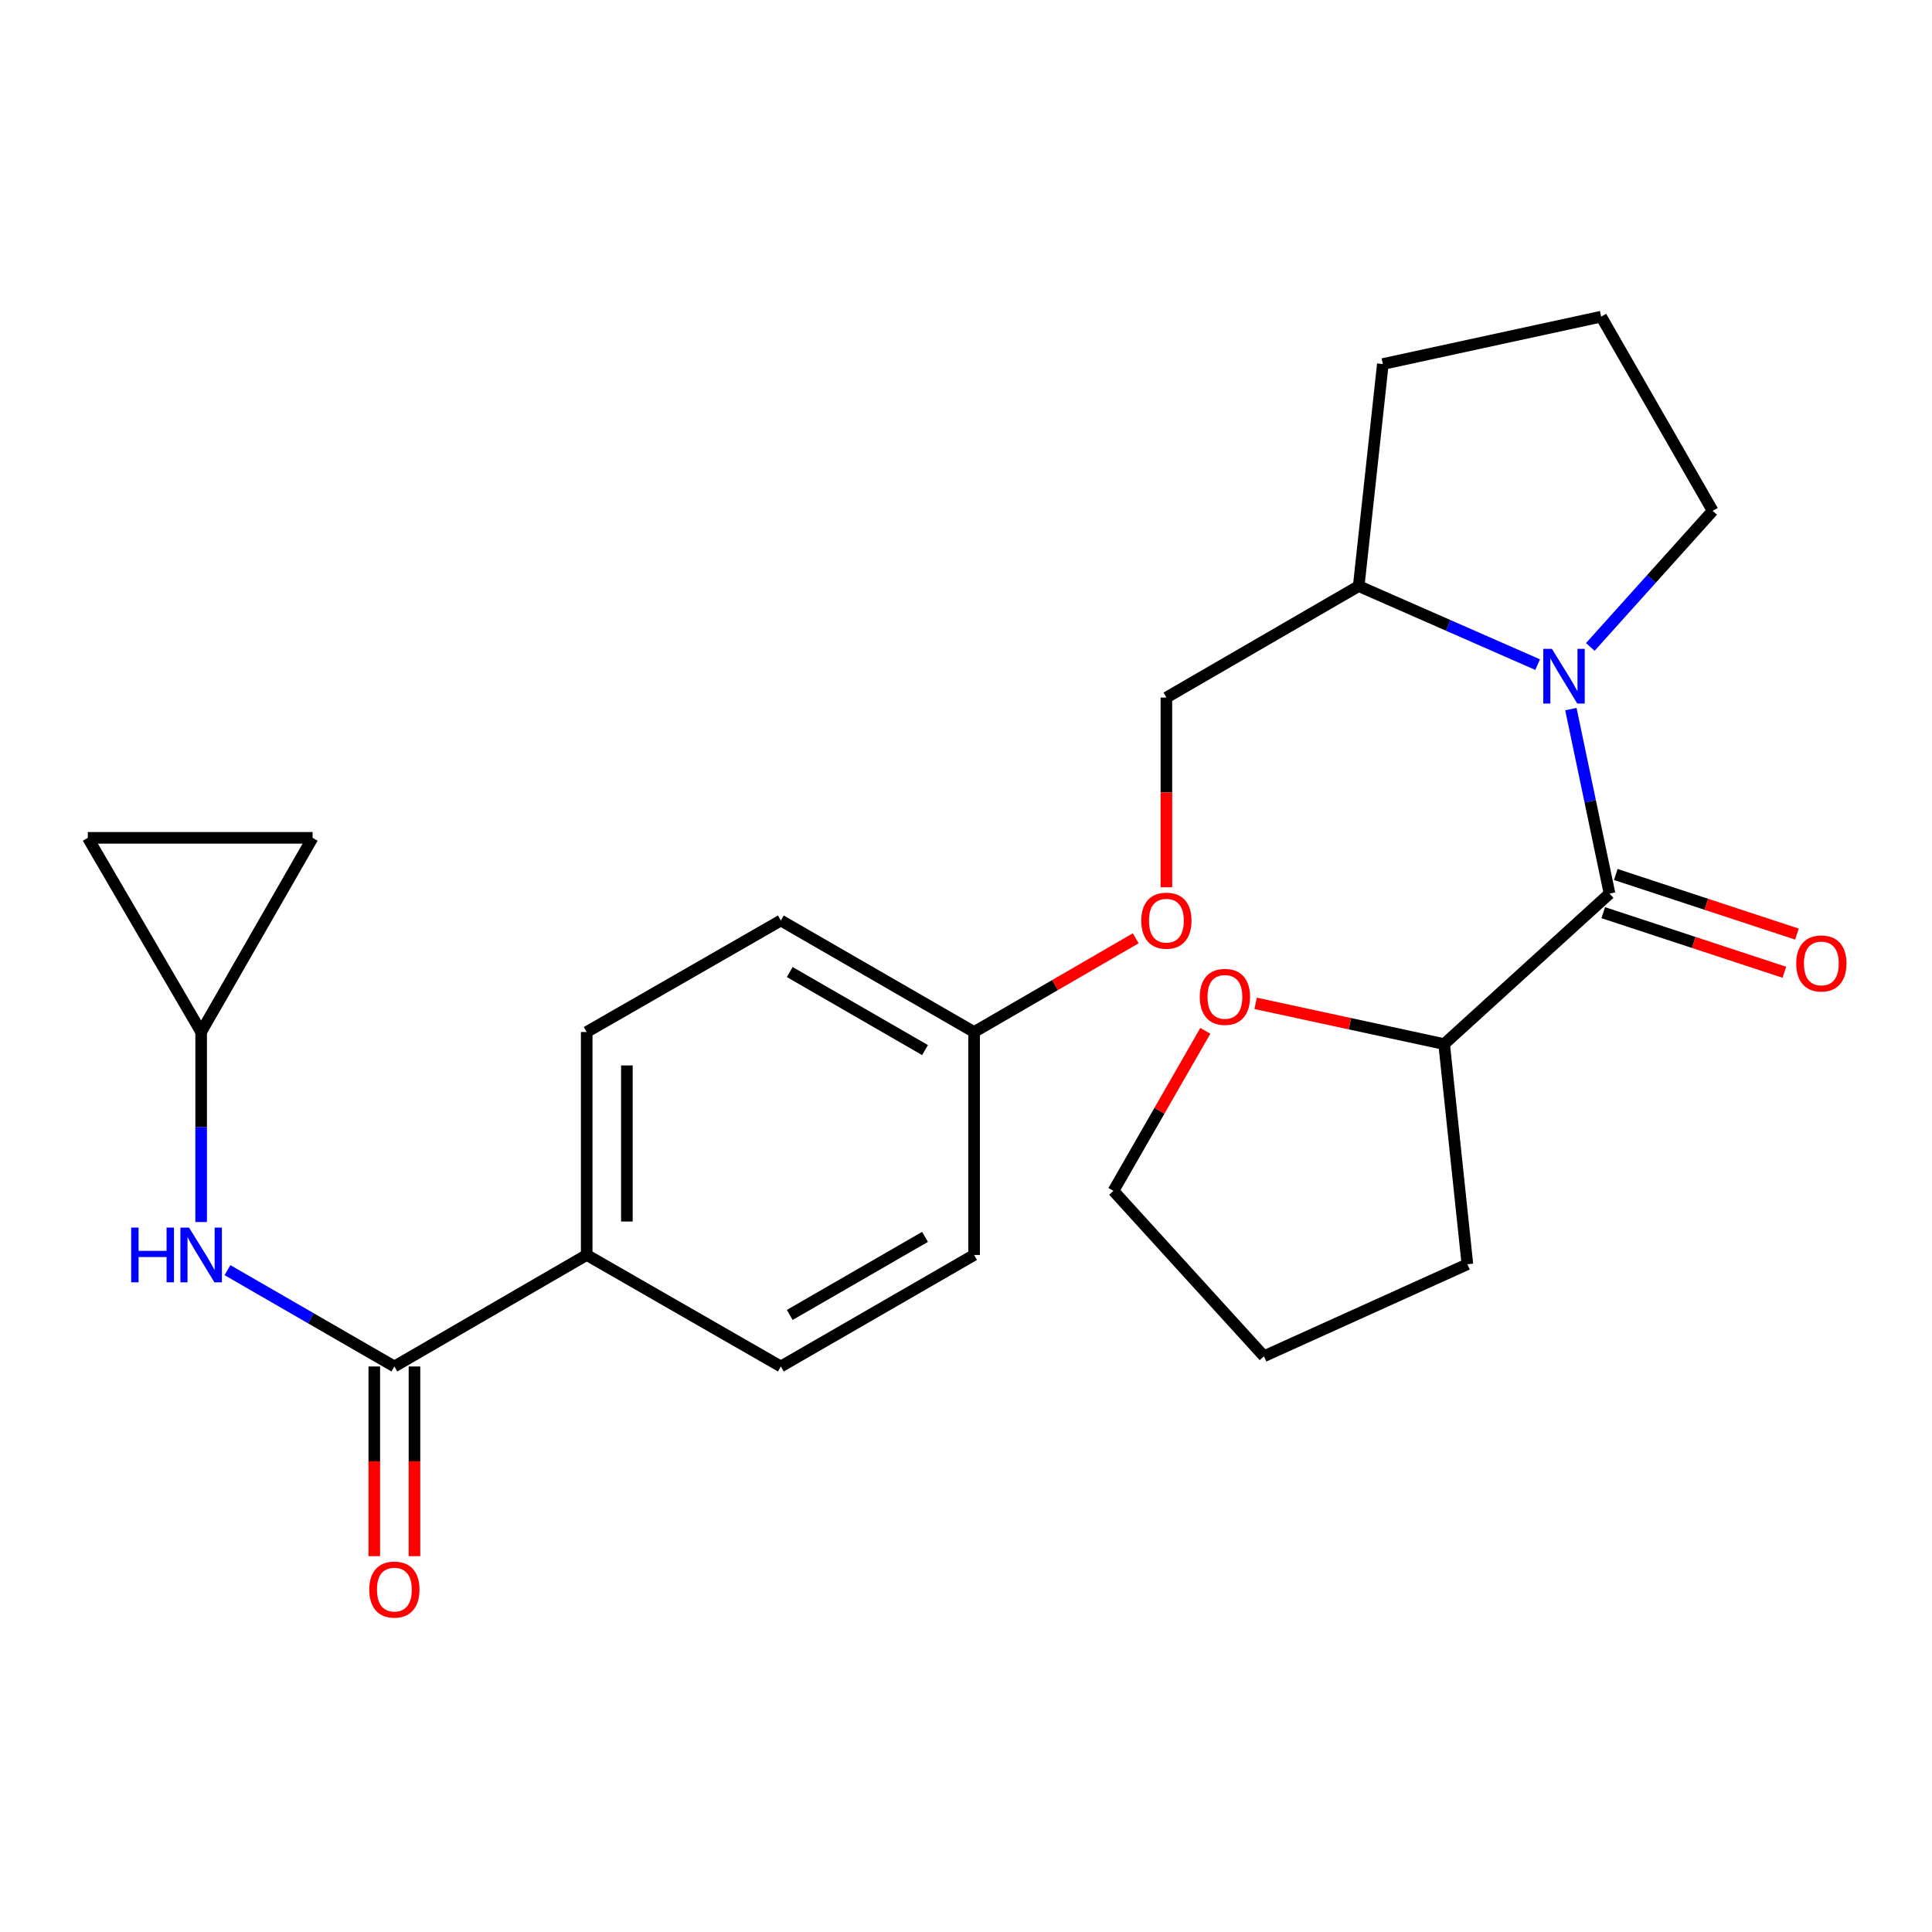 <?xml version='1.0' encoding='iso-8859-1'?>
<svg version='1.1' baseProfile='full'
              xmlns='http://www.w3.org/2000/svg'
                      xmlns:rdkit='http://www.rdkit.org/xml'
                      xmlns:xlink='http://www.w3.org/1999/xlink'
                  xml:space='preserve'
width='1000px' height='1000px' viewBox='0 0 1000 1000'>
<!-- END OF HEADER -->
<rect style='opacity:1.0;fill:#FFFFFF;stroke:none' width='1000' height='1000' x='0' y='0'> </rect>
<path class='bond-0' d='M 813.091,367.032 L 823.088,414.775' style='fill:none;fill-rule:evenodd;stroke:#0000FF;stroke-width:6px;stroke-linecap:butt;stroke-linejoin:miter;stroke-opacity:1' />
<path class='bond-0' d='M 823.088,414.775 L 833.086,462.518' style='fill:none;fill-rule:evenodd;stroke:#000000;stroke-width:6px;stroke-linecap:butt;stroke-linejoin:miter;stroke-opacity:1' />
<path class='bond-5' d='M 795.883,344.01 L 749.575,323.684' style='fill:none;fill-rule:evenodd;stroke:#0000FF;stroke-width:6px;stroke-linecap:butt;stroke-linejoin:miter;stroke-opacity:1' />
<path class='bond-5' d='M 749.575,323.684 L 703.266,303.358' style='fill:none;fill-rule:evenodd;stroke:#000000;stroke-width:6px;stroke-linecap:butt;stroke-linejoin:miter;stroke-opacity:1' />
<path class='bond-16' d='M 823.141,334.851 L 854.808,299.627' style='fill:none;fill-rule:evenodd;stroke:#0000FF;stroke-width:6px;stroke-linecap:butt;stroke-linejoin:miter;stroke-opacity:1' />
<path class='bond-16' d='M 854.808,299.627 L 886.475,264.403' style='fill:none;fill-rule:evenodd;stroke:#000000;stroke-width:6px;stroke-linecap:butt;stroke-linejoin:miter;stroke-opacity:1' />
<path class='bond-8' d='M 833.086,462.518 L 747.491,540.417' style='fill:none;fill-rule:evenodd;stroke:#000000;stroke-width:6px;stroke-linecap:butt;stroke-linejoin:miter;stroke-opacity:1' />
<path class='bond-9' d='M 829.835,472.398 L 876.714,487.823' style='fill:none;fill-rule:evenodd;stroke:#000000;stroke-width:6px;stroke-linecap:butt;stroke-linejoin:miter;stroke-opacity:1' />
<path class='bond-9' d='M 876.714,487.823 L 923.593,503.248' style='fill:none;fill-rule:evenodd;stroke:#FF0000;stroke-width:6px;stroke-linecap:butt;stroke-linejoin:miter;stroke-opacity:1' />
<path class='bond-9' d='M 836.337,452.639 L 883.216,468.064' style='fill:none;fill-rule:evenodd;stroke:#000000;stroke-width:6px;stroke-linecap:butt;stroke-linejoin:miter;stroke-opacity:1' />
<path class='bond-9' d='M 883.216,468.064 L 930.094,483.49' style='fill:none;fill-rule:evenodd;stroke:#FF0000;stroke-width:6px;stroke-linecap:butt;stroke-linejoin:miter;stroke-opacity:1' />
<path class='bond-1' d='M 204.13,707.285 L 303.673,649.563' style='fill:none;fill-rule:evenodd;stroke:#000000;stroke-width:6px;stroke-linecap:butt;stroke-linejoin:miter;stroke-opacity:1' />
<path class='bond-2' d='M 204.13,707.285 L 160.935,682.357' style='fill:none;fill-rule:evenodd;stroke:#000000;stroke-width:6px;stroke-linecap:butt;stroke-linejoin:miter;stroke-opacity:1' />
<path class='bond-2' d='M 160.935,682.357 L 117.74,657.428' style='fill:none;fill-rule:evenodd;stroke:#0000FF;stroke-width:6px;stroke-linecap:butt;stroke-linejoin:miter;stroke-opacity:1' />
<path class='bond-10' d='M 193.729,707.285 L 193.729,756.382' style='fill:none;fill-rule:evenodd;stroke:#000000;stroke-width:6px;stroke-linecap:butt;stroke-linejoin:miter;stroke-opacity:1' />
<path class='bond-10' d='M 193.729,756.382 L 193.729,805.478' style='fill:none;fill-rule:evenodd;stroke:#FF0000;stroke-width:6px;stroke-linecap:butt;stroke-linejoin:miter;stroke-opacity:1' />
<path class='bond-10' d='M 214.53,707.285 L 214.53,756.382' style='fill:none;fill-rule:evenodd;stroke:#000000;stroke-width:6px;stroke-linecap:butt;stroke-linejoin:miter;stroke-opacity:1' />
<path class='bond-10' d='M 214.53,756.382 L 214.53,805.478' style='fill:none;fill-rule:evenodd;stroke:#FF0000;stroke-width:6px;stroke-linecap:butt;stroke-linejoin:miter;stroke-opacity:1' />
<path class='bond-3' d='M 104.113,632.518 L 104.113,583.342' style='fill:none;fill-rule:evenodd;stroke:#0000FF;stroke-width:6px;stroke-linecap:butt;stroke-linejoin:miter;stroke-opacity:1' />
<path class='bond-3' d='M 104.113,583.342 L 104.113,534.165' style='fill:none;fill-rule:evenodd;stroke:#000000;stroke-width:6px;stroke-linecap:butt;stroke-linejoin:miter;stroke-opacity:1' />
<path class='bond-6' d='M 104.113,534.165 L 45.455,433.663' style='fill:none;fill-rule:evenodd;stroke:#000000;stroke-width:6px;stroke-linecap:butt;stroke-linejoin:miter;stroke-opacity:1' />
<path class='bond-7' d='M 104.113,534.165 L 161.8,433.663' style='fill:none;fill-rule:evenodd;stroke:#000000;stroke-width:6px;stroke-linecap:butt;stroke-linejoin:miter;stroke-opacity:1' />
<path class='bond-4' d='M 303.673,649.563 L 303.673,534.165' style='fill:none;fill-rule:evenodd;stroke:#000000;stroke-width:6px;stroke-linecap:butt;stroke-linejoin:miter;stroke-opacity:1' />
<path class='bond-4' d='M 324.473,632.254 L 324.473,551.475' style='fill:none;fill-rule:evenodd;stroke:#000000;stroke-width:6px;stroke-linecap:butt;stroke-linejoin:miter;stroke-opacity:1' />
<path class='bond-27' d='M 303.673,649.563 L 404.163,707.285' style='fill:none;fill-rule:evenodd;stroke:#000000;stroke-width:6px;stroke-linecap:butt;stroke-linejoin:miter;stroke-opacity:1' />
<path class='bond-12' d='M 703.266,303.358 L 603.723,361.057' style='fill:none;fill-rule:evenodd;stroke:#000000;stroke-width:6px;stroke-linecap:butt;stroke-linejoin:miter;stroke-opacity:1' />
<path class='bond-21' d='M 703.266,303.358 L 715.758,188.422' style='fill:none;fill-rule:evenodd;stroke:#000000;stroke-width:6px;stroke-linecap:butt;stroke-linejoin:miter;stroke-opacity:1' />
<path class='bond-28' d='M 45.455,433.663 L 161.8,433.663' style='fill:none;fill-rule:evenodd;stroke:#000000;stroke-width:6px;stroke-linecap:butt;stroke-linejoin:miter;stroke-opacity:1' />
<path class='bond-11' d='M 747.491,540.417 L 698.703,529.875' style='fill:none;fill-rule:evenodd;stroke:#000000;stroke-width:6px;stroke-linecap:butt;stroke-linejoin:miter;stroke-opacity:1' />
<path class='bond-11' d='M 698.703,529.875 L 649.914,519.332' style='fill:none;fill-rule:evenodd;stroke:#FF0000;stroke-width:6px;stroke-linecap:butt;stroke-linejoin:miter;stroke-opacity:1' />
<path class='bond-23' d='M 747.491,540.417 L 759.521,654.371' style='fill:none;fill-rule:evenodd;stroke:#000000;stroke-width:6px;stroke-linecap:butt;stroke-linejoin:miter;stroke-opacity:1' />
<path class='bond-22' d='M 623.876,533.552 L 600.1,574.969' style='fill:none;fill-rule:evenodd;stroke:#FF0000;stroke-width:6px;stroke-linecap:butt;stroke-linejoin:miter;stroke-opacity:1' />
<path class='bond-22' d='M 600.1,574.969 L 576.324,616.386' style='fill:none;fill-rule:evenodd;stroke:#000000;stroke-width:6px;stroke-linecap:butt;stroke-linejoin:miter;stroke-opacity:1' />
<path class='bond-15' d='M 603.723,361.057 L 603.723,410.154' style='fill:none;fill-rule:evenodd;stroke:#000000;stroke-width:6px;stroke-linecap:butt;stroke-linejoin:miter;stroke-opacity:1' />
<path class='bond-15' d='M 603.723,410.154 L 603.723,459.25' style='fill:none;fill-rule:evenodd;stroke:#FF0000;stroke-width:6px;stroke-linecap:butt;stroke-linejoin:miter;stroke-opacity:1' />
<path class='bond-13' d='M 303.673,534.165 L 404.163,476.455' style='fill:none;fill-rule:evenodd;stroke:#000000;stroke-width:6px;stroke-linecap:butt;stroke-linejoin:miter;stroke-opacity:1' />
<path class='bond-14' d='M 404.163,707.285 L 504.192,649.563' style='fill:none;fill-rule:evenodd;stroke:#000000;stroke-width:6px;stroke-linecap:butt;stroke-linejoin:miter;stroke-opacity:1' />
<path class='bond-14' d='M 408.771,680.611 L 478.791,640.205' style='fill:none;fill-rule:evenodd;stroke:#000000;stroke-width:6px;stroke-linecap:butt;stroke-linejoin:miter;stroke-opacity:1' />
<path class='bond-17' d='M 587.847,485.66 L 546.019,509.913' style='fill:none;fill-rule:evenodd;stroke:#FF0000;stroke-width:6px;stroke-linecap:butt;stroke-linejoin:miter;stroke-opacity:1' />
<path class='bond-17' d='M 546.019,509.913 L 504.192,534.165' style='fill:none;fill-rule:evenodd;stroke:#000000;stroke-width:6px;stroke-linecap:butt;stroke-linejoin:miter;stroke-opacity:1' />
<path class='bond-20' d='M 886.475,264.403 L 828.753,163.901' style='fill:none;fill-rule:evenodd;stroke:#000000;stroke-width:6px;stroke-linecap:butt;stroke-linejoin:miter;stroke-opacity:1' />
<path class='bond-18' d='M 504.192,534.165 L 504.192,649.563' style='fill:none;fill-rule:evenodd;stroke:#000000;stroke-width:6px;stroke-linecap:butt;stroke-linejoin:miter;stroke-opacity:1' />
<path class='bond-19' d='M 504.192,534.165 L 404.163,476.455' style='fill:none;fill-rule:evenodd;stroke:#000000;stroke-width:6px;stroke-linecap:butt;stroke-linejoin:miter;stroke-opacity:1' />
<path class='bond-19' d='M 478.793,543.526 L 408.773,503.129' style='fill:none;fill-rule:evenodd;stroke:#000000;stroke-width:6px;stroke-linecap:butt;stroke-linejoin:miter;stroke-opacity:1' />
<path class='bond-25' d='M 828.753,163.901 L 715.758,188.422' style='fill:none;fill-rule:evenodd;stroke:#000000;stroke-width:6px;stroke-linecap:butt;stroke-linejoin:miter;stroke-opacity:1' />
<path class='bond-26' d='M 576.324,616.386 L 654.223,701.993' style='fill:none;fill-rule:evenodd;stroke:#000000;stroke-width:6px;stroke-linecap:butt;stroke-linejoin:miter;stroke-opacity:1' />
<path class='bond-24' d='M 759.521,654.371 L 654.223,701.993' style='fill:none;fill-rule:evenodd;stroke:#000000;stroke-width:6px;stroke-linecap:butt;stroke-linejoin:miter;stroke-opacity:1' />
<path  class='atom-0' d='M 803.264 335.838
L 812.544 350.838
Q 813.464 352.318, 814.944 354.998
Q 816.424 357.678, 816.504 357.838
L 816.504 335.838
L 820.264 335.838
L 820.264 364.158
L 816.384 364.158
L 806.424 347.758
Q 805.264 345.838, 804.024 343.638
Q 802.824 341.438, 802.464 340.758
L 802.464 364.158
L 798.784 364.158
L 798.784 335.838
L 803.264 335.838
' fill='#0000FF'/>
<path  class='atom-3' d='M 67.893 635.403
L 71.733 635.403
L 71.733 647.443
L 86.213 647.443
L 86.213 635.403
L 90.053 635.403
L 90.053 663.723
L 86.213 663.723
L 86.213 650.643
L 71.733 650.643
L 71.733 663.723
L 67.893 663.723
L 67.893 635.403
' fill='#0000FF'/>
<path  class='atom-3' d='M 97.853 635.403
L 107.133 650.403
Q 108.053 651.883, 109.533 654.563
Q 111.013 657.243, 111.093 657.403
L 111.093 635.403
L 114.853 635.403
L 114.853 663.723
L 110.973 663.723
L 101.013 647.323
Q 99.853 645.403, 98.613 643.203
Q 97.413 641.003, 97.053 640.323
L 97.053 663.723
L 93.373 663.723
L 93.373 635.403
L 97.853 635.403
' fill='#0000FF'/>
<path  class='atom-10' d='M 929.729 498.676
Q 929.729 491.876, 933.089 488.076
Q 936.449 484.276, 942.729 484.276
Q 949.009 484.276, 952.369 488.076
Q 955.729 491.876, 955.729 498.676
Q 955.729 505.556, 952.329 509.476
Q 948.929 513.356, 942.729 513.356
Q 936.489 513.356, 933.089 509.476
Q 929.729 505.596, 929.729 498.676
M 942.729 510.156
Q 947.049 510.156, 949.369 507.276
Q 951.729 504.356, 951.729 498.676
Q 951.729 493.116, 949.369 490.316
Q 947.049 487.476, 942.729 487.476
Q 938.409 487.476, 936.049 490.276
Q 933.729 493.076, 933.729 498.676
Q 933.729 504.396, 936.049 507.276
Q 938.409 510.156, 942.729 510.156
' fill='#FF0000'/>
<path  class='atom-11' d='M 191.13 822.763
Q 191.13 815.963, 194.49 812.163
Q 197.85 808.363, 204.13 808.363
Q 210.41 808.363, 213.77 812.163
Q 217.13 815.963, 217.13 822.763
Q 217.13 829.643, 213.73 833.563
Q 210.33 837.443, 204.13 837.443
Q 197.89 837.443, 194.49 833.563
Q 191.13 829.683, 191.13 822.763
M 204.13 834.243
Q 208.45 834.243, 210.77 831.363
Q 213.13 828.443, 213.13 822.763
Q 213.13 817.203, 210.77 814.403
Q 208.45 811.563, 204.13 811.563
Q 199.81 811.563, 197.45 814.363
Q 195.13 817.163, 195.13 822.763
Q 195.13 828.483, 197.45 831.363
Q 199.81 834.243, 204.13 834.243
' fill='#FF0000'/>
<path  class='atom-12' d='M 621.012 515.976
Q 621.012 509.176, 624.372 505.376
Q 627.732 501.576, 634.012 501.576
Q 640.292 501.576, 643.652 505.376
Q 647.012 509.176, 647.012 515.976
Q 647.012 522.856, 643.612 526.776
Q 640.212 530.656, 634.012 530.656
Q 627.772 530.656, 624.372 526.776
Q 621.012 522.896, 621.012 515.976
M 634.012 527.456
Q 638.332 527.456, 640.652 524.576
Q 643.012 521.656, 643.012 515.976
Q 643.012 510.416, 640.652 507.616
Q 638.332 504.776, 634.012 504.776
Q 629.692 504.776, 627.332 507.576
Q 625.012 510.376, 625.012 515.976
Q 625.012 521.696, 627.332 524.576
Q 629.692 527.456, 634.012 527.456
' fill='#FF0000'/>
<path  class='atom-16' d='M 590.723 476.535
Q 590.723 469.735, 594.083 465.935
Q 597.443 462.135, 603.723 462.135
Q 610.003 462.135, 613.363 465.935
Q 616.723 469.735, 616.723 476.535
Q 616.723 483.415, 613.323 487.335
Q 609.923 491.215, 603.723 491.215
Q 597.483 491.215, 594.083 487.335
Q 590.723 483.455, 590.723 476.535
M 603.723 488.015
Q 608.043 488.015, 610.363 485.135
Q 612.723 482.215, 612.723 476.535
Q 612.723 470.975, 610.363 468.175
Q 608.043 465.335, 603.723 465.335
Q 599.403 465.335, 597.043 468.135
Q 594.723 470.935, 594.723 476.535
Q 594.723 482.255, 597.043 485.135
Q 599.403 488.015, 603.723 488.015
' fill='#FF0000'/>
</svg>

